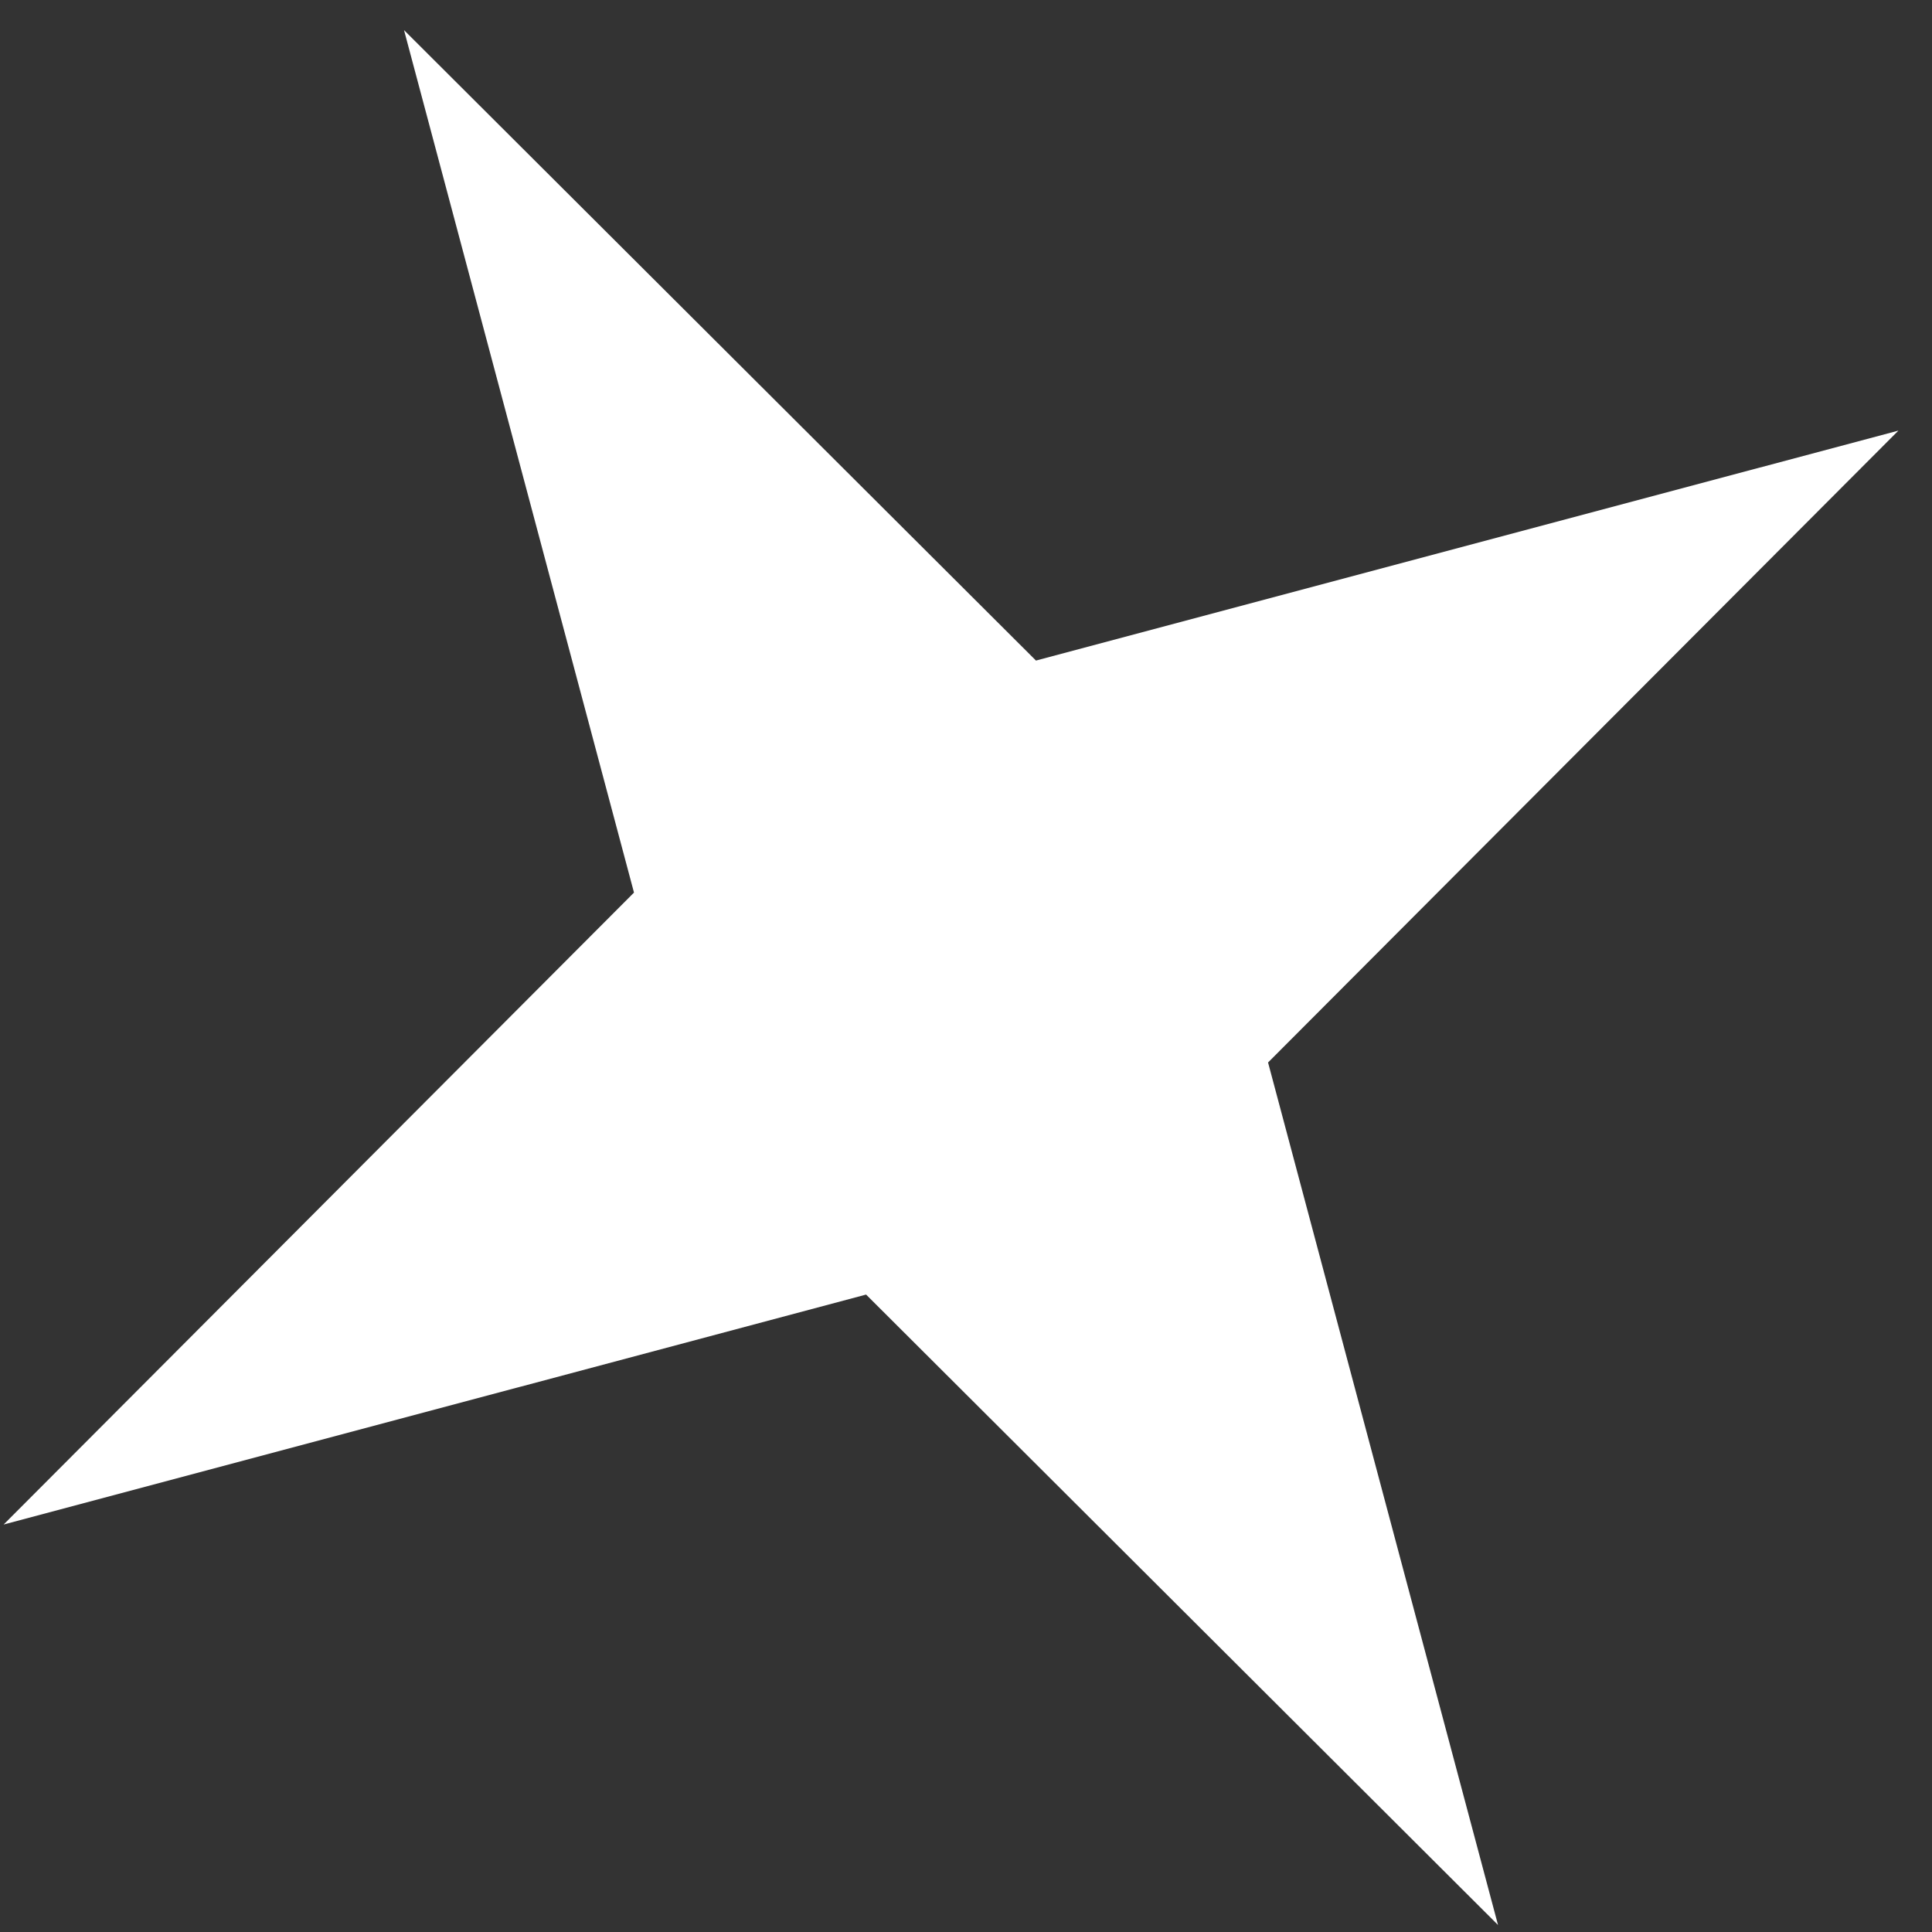 <?xml version="1.0" encoding="UTF-8"?> <svg xmlns="http://www.w3.org/2000/svg" width="32" height="32" viewBox="0 0 32 32" fill="none"><rect x="0" y="0" width="32" height="32" fill="#333333" stroke="none"/><path d="M24.812 31.884L14.345 21.442L0.06 25.251L10.501 14.784L6.692 0.499L17.159 10.941L31.444 7.132L21.003 17.598L24.812 31.884Z" fill="white"></path></svg> 